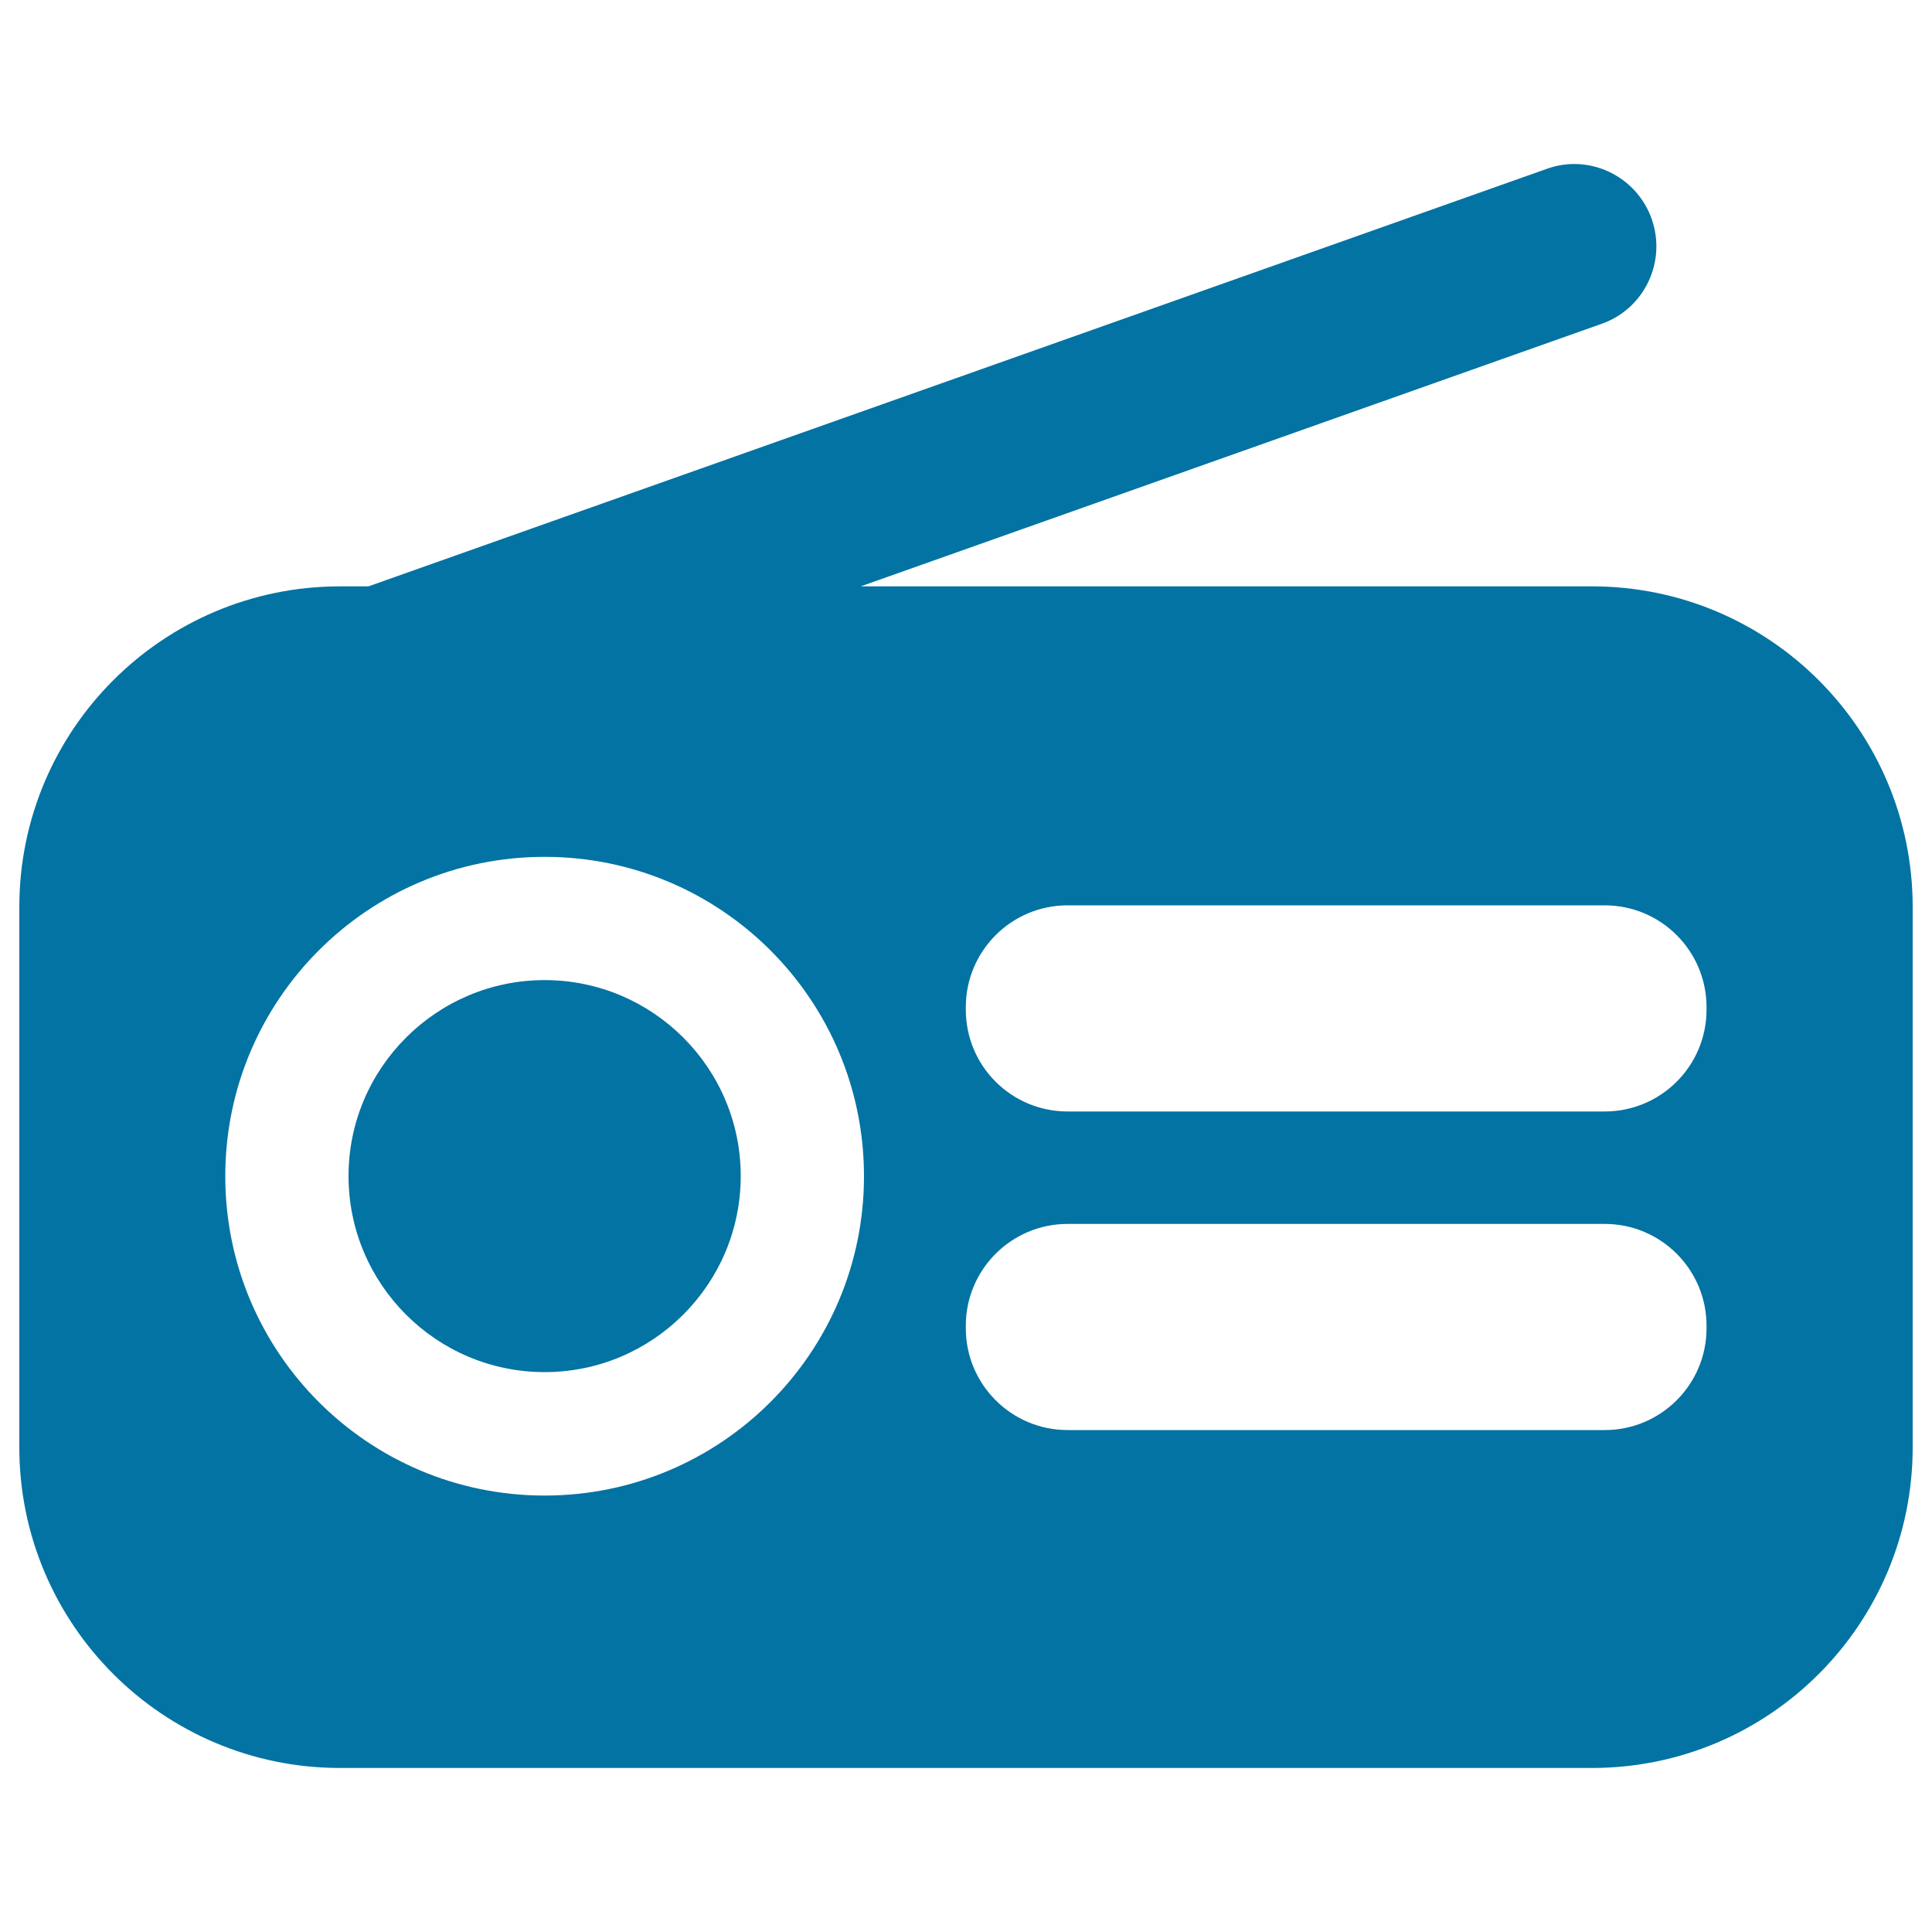 <svg xmlns="http://www.w3.org/2000/svg" viewBox="0 0 1000 1000" style="fill:#0273a2">
<title>Classic Radio SVG icon</title>
<g><g><path d="M824,303.5H445.5L829,167.6c22.2-7.8,33.7-32.2,25.9-54.3c-7.8-22.1-32.2-33.9-54.3-25.9L190.7,303.5H176c-91.7,0-166,74.3-166,166v279.6c0,91.6,74.3,166,166,166h648c91.6,0,166-74.3,166-166V469.5C990,377.8,915.7,303.5,824,303.5z M281.9,774.1c-91.3,0-165.3-74-165.3-165.3c0-91.3,74-165.3,165.3-165.3c91.3,0,165.3,74,165.3,165.3C447.2,700.1,373.2,774.1,281.9,774.1z M883.3,687.5c0,29.1-23.6,52.7-52.7,52.7h-278c-29.1,0-52.7-23.6-52.7-52.7v-1.3c0-29.1,23.6-52.7,52.7-52.7h278c29.1,0,52.7,23.6,52.7,52.7L883.3,687.5L883.3,687.5z M883.3,522.6c0,29.1-23.6,52.7-52.7,52.7h-278c-29.1,0-52.7-23.5-52.7-52.7v-1.3c0-29.1,23.6-52.7,52.7-52.7h278c29.1,0,52.7,23.6,52.7,52.7L883.3,522.6L883.3,522.6z"/><path d="M281.9,507.3c-55.9,0-101.5,45.5-101.5,101.4c0,56,45.5,101.5,101.5,101.5c56,0,101.5-45.5,101.5-101.5C383.4,552.8,337.9,507.3,281.9,507.3z"/></g></g>
</svg>
